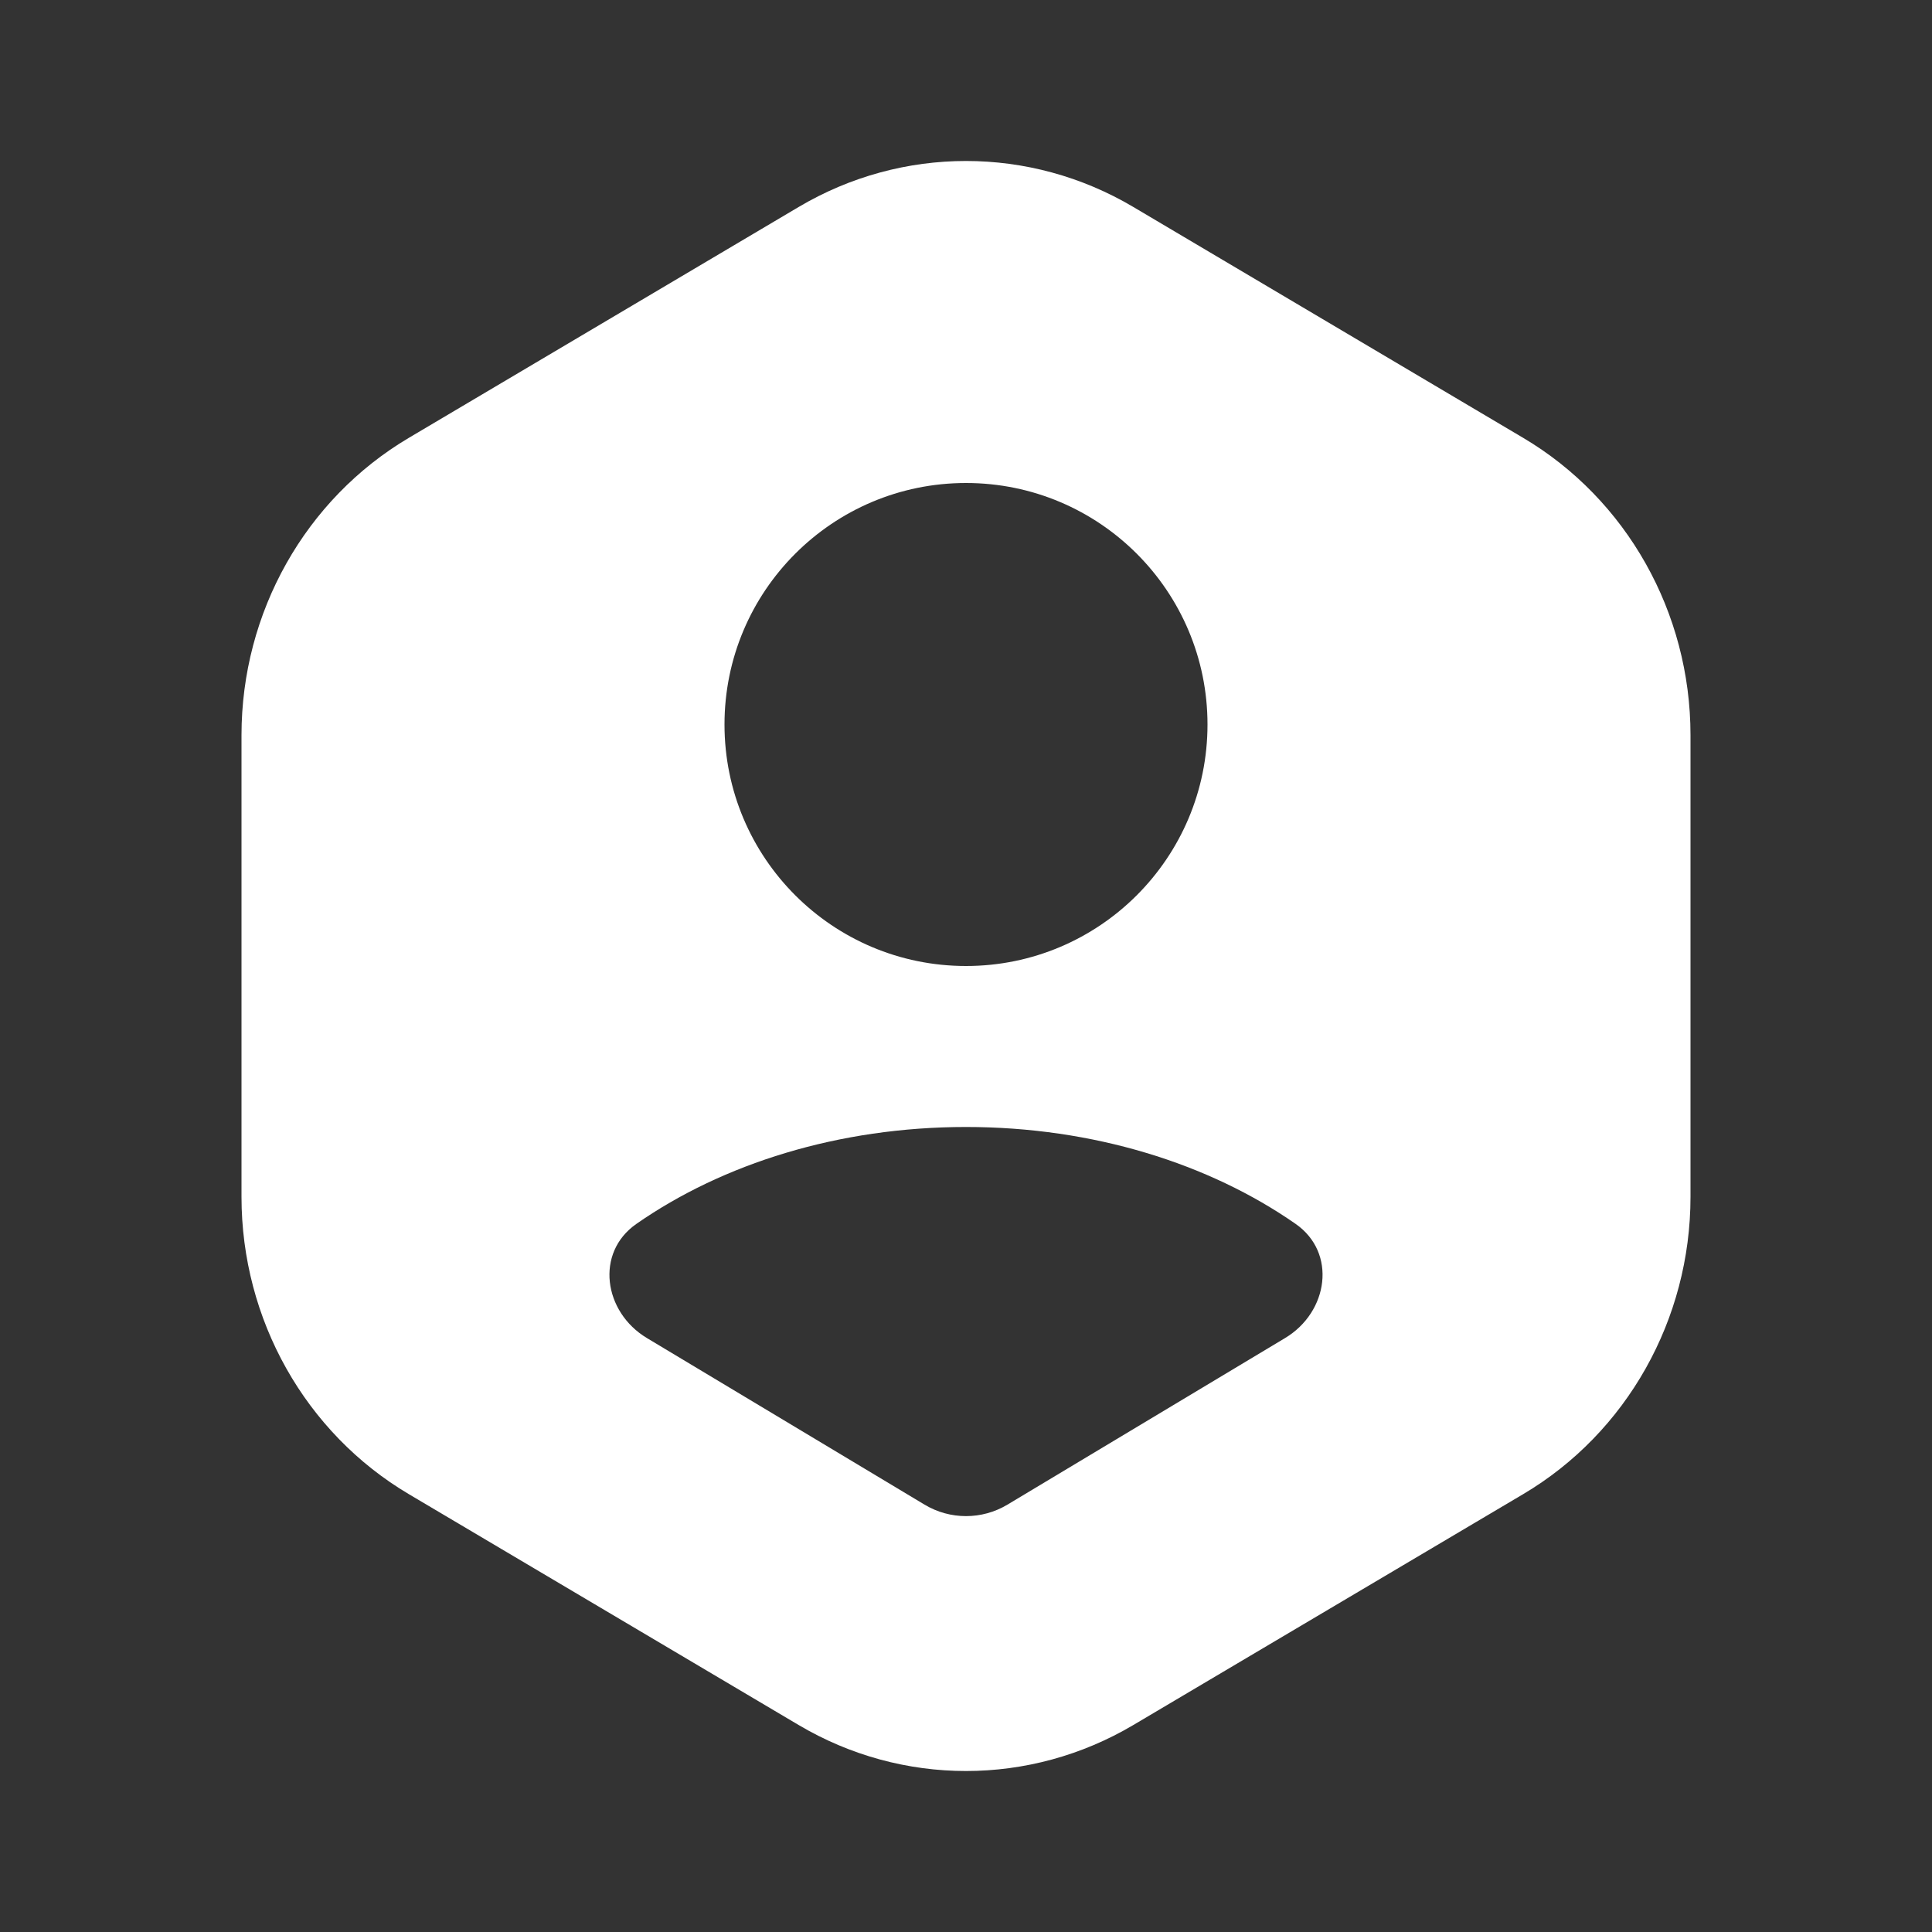 <?xml version="1.0" encoding="UTF-8"?> <svg xmlns="http://www.w3.org/2000/svg" width="46" height="46" viewBox="0 0 46 46" fill="none"><rect x="0" y="0" width="46" height="46" fill="#333333" stroke="none"/><path fill-rule="evenodd" clip-rule="evenodd" d="M19.016 4.928C21.481 3.468 24.519 3.468 26.984 4.928L36.266 10.425C38.731 11.885 40.25 14.583 40.25 17.503V28.497C40.25 31.417 38.731 34.115 36.266 35.575L35.077 36.279L26.984 41.072C24.519 42.532 21.481 42.532 19.016 41.072L10.923 36.279L9.734 35.575C7.269 34.115 5.75 31.417 5.75 28.497V17.503C5.75 14.583 7.269 11.885 9.734 10.425L19.016 4.928ZM30.849 29.141C28.794 27.709 26.034 26.833 23 26.833C19.966 26.833 17.206 27.709 15.151 29.141C14.165 29.828 14.371 31.239 15.402 31.858L22.014 35.825C22.621 36.189 23.379 36.189 23.986 35.825L30.598 31.858C31.629 31.239 31.835 29.828 30.849 29.141ZM23 11.5C26.176 11.5 28.75 14.074 28.75 17.25C28.75 20.426 26.176 23 23 23C19.824 23 17.25 20.426 17.25 17.25C17.25 14.074 19.824 11.5 23 11.5Z" fill="white"></path></svg> 